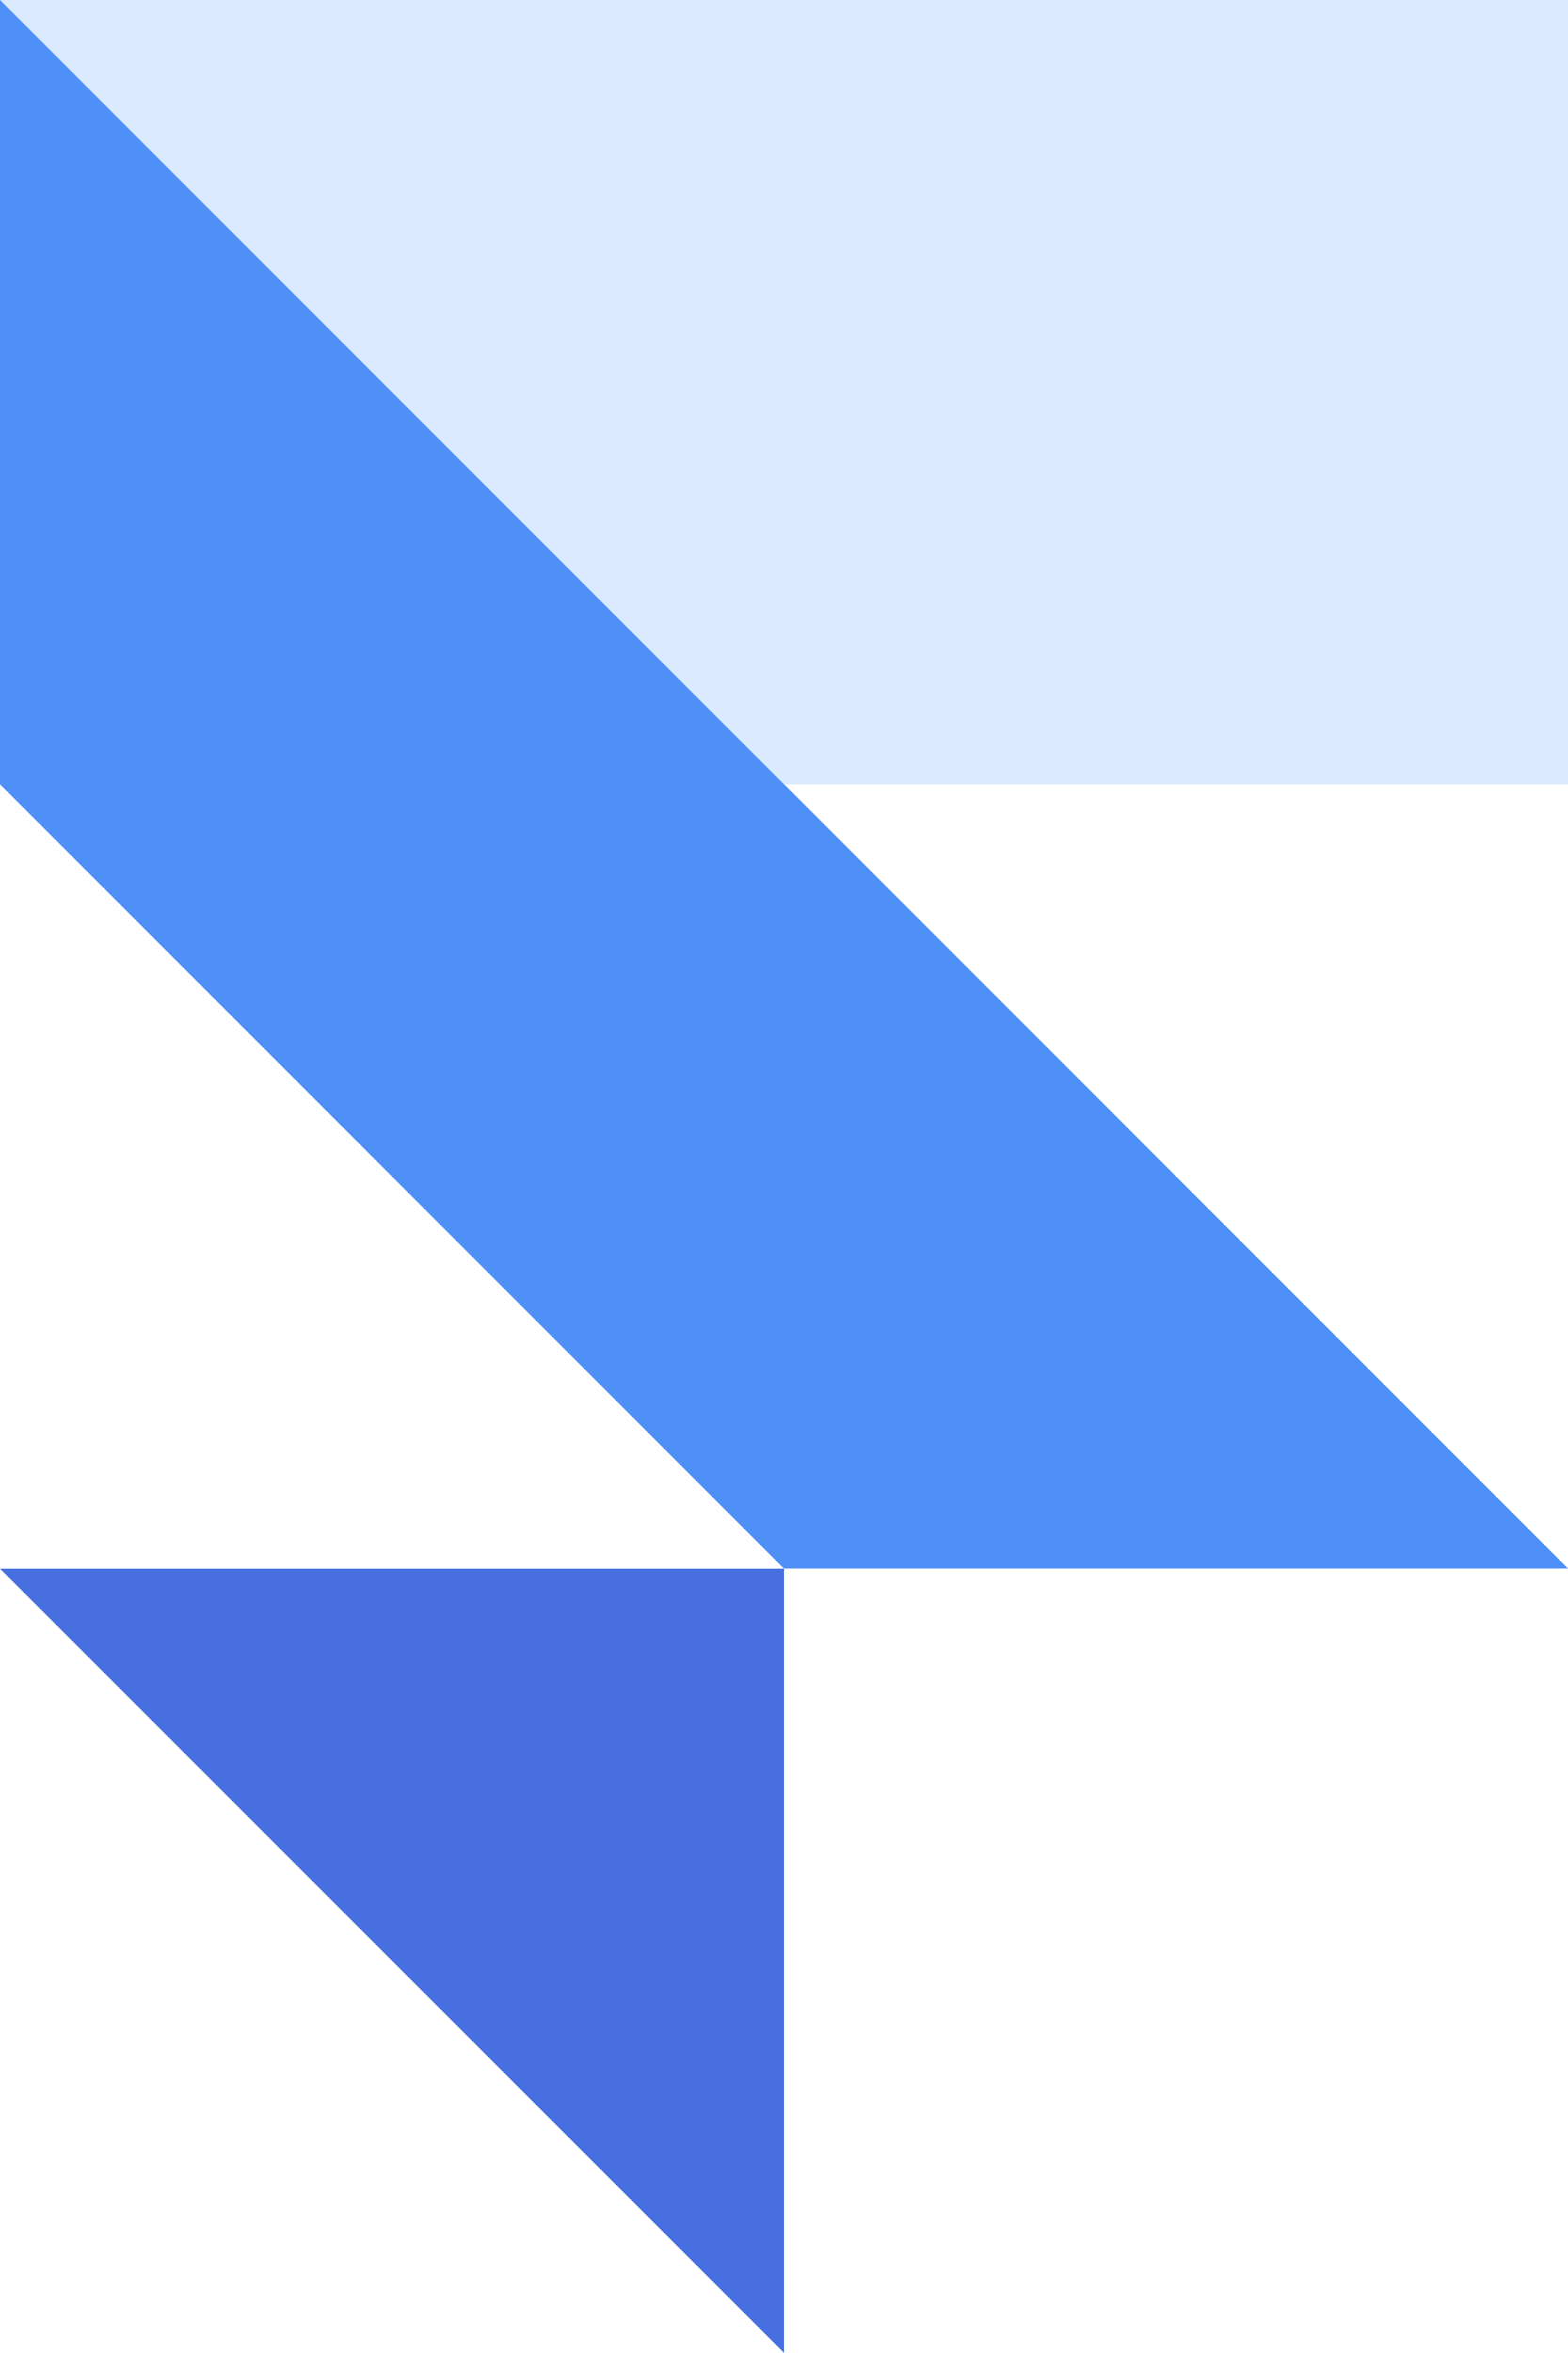 <?xml version="1.0" encoding="utf-8"?>
<svg xmlns="http://www.w3.org/2000/svg" fill="none" height="100%" overflow="visible" preserveAspectRatio="none" style="display: block;" viewBox="0 0 10 15" width="100%">
<g id="logo">
<path d="M10 0V5H5L0 0H10Z" fill="#DBEAFE" id="path ex"/>
<g filter="url(#filter0_b_0_6531)" id="path ex_2" opacity="0.9">
<path d="M0 10H5V14.999L0 10Z" fill="#1D4ED8" fill-opacity="0.9"/>
</g>
<g filter="url(#filter1_b_0_6531)" id="path ex_3" opacity="0.9">
<path clip-rule="evenodd" d="M0 0V5L5 10V9.999H10L5 4.999V5L0 0Z" fill="#3B83F7" fill-rule="evenodd"/>
</g>
</g>
<defs>
<filter color-interpolation-filters="sRGB" filterUnits="userSpaceOnUse" height="21" id="filter0_b_0_6531" width="21" x="-8" y="2">
<feFlood flood-opacity="0" result="BackgroundImageFix"/>
<feGaussianBlur in="BackgroundImageFix" stdDeviation="4"/>
<feComposite in2="SourceAlpha" operator="in" result="effect1_backgroundBlur_0_6531"/>
<feBlend in="SourceGraphic" in2="effect1_backgroundBlur_0_6531" mode="normal" result="shape"/>
</filter>
<filter color-interpolation-filters="sRGB" filterUnits="userSpaceOnUse" height="26" id="filter1_b_0_6531" width="26" x="-8" y="-8">
<feFlood flood-opacity="0" result="BackgroundImageFix"/>
<feGaussianBlur in="BackgroundImageFix" stdDeviation="4"/>
<feComposite in2="SourceAlpha" operator="in" result="effect1_backgroundBlur_0_6531"/>
<feBlend in="SourceGraphic" in2="effect1_backgroundBlur_0_6531" mode="normal" result="shape"/>
</filter>
</defs>
</svg>